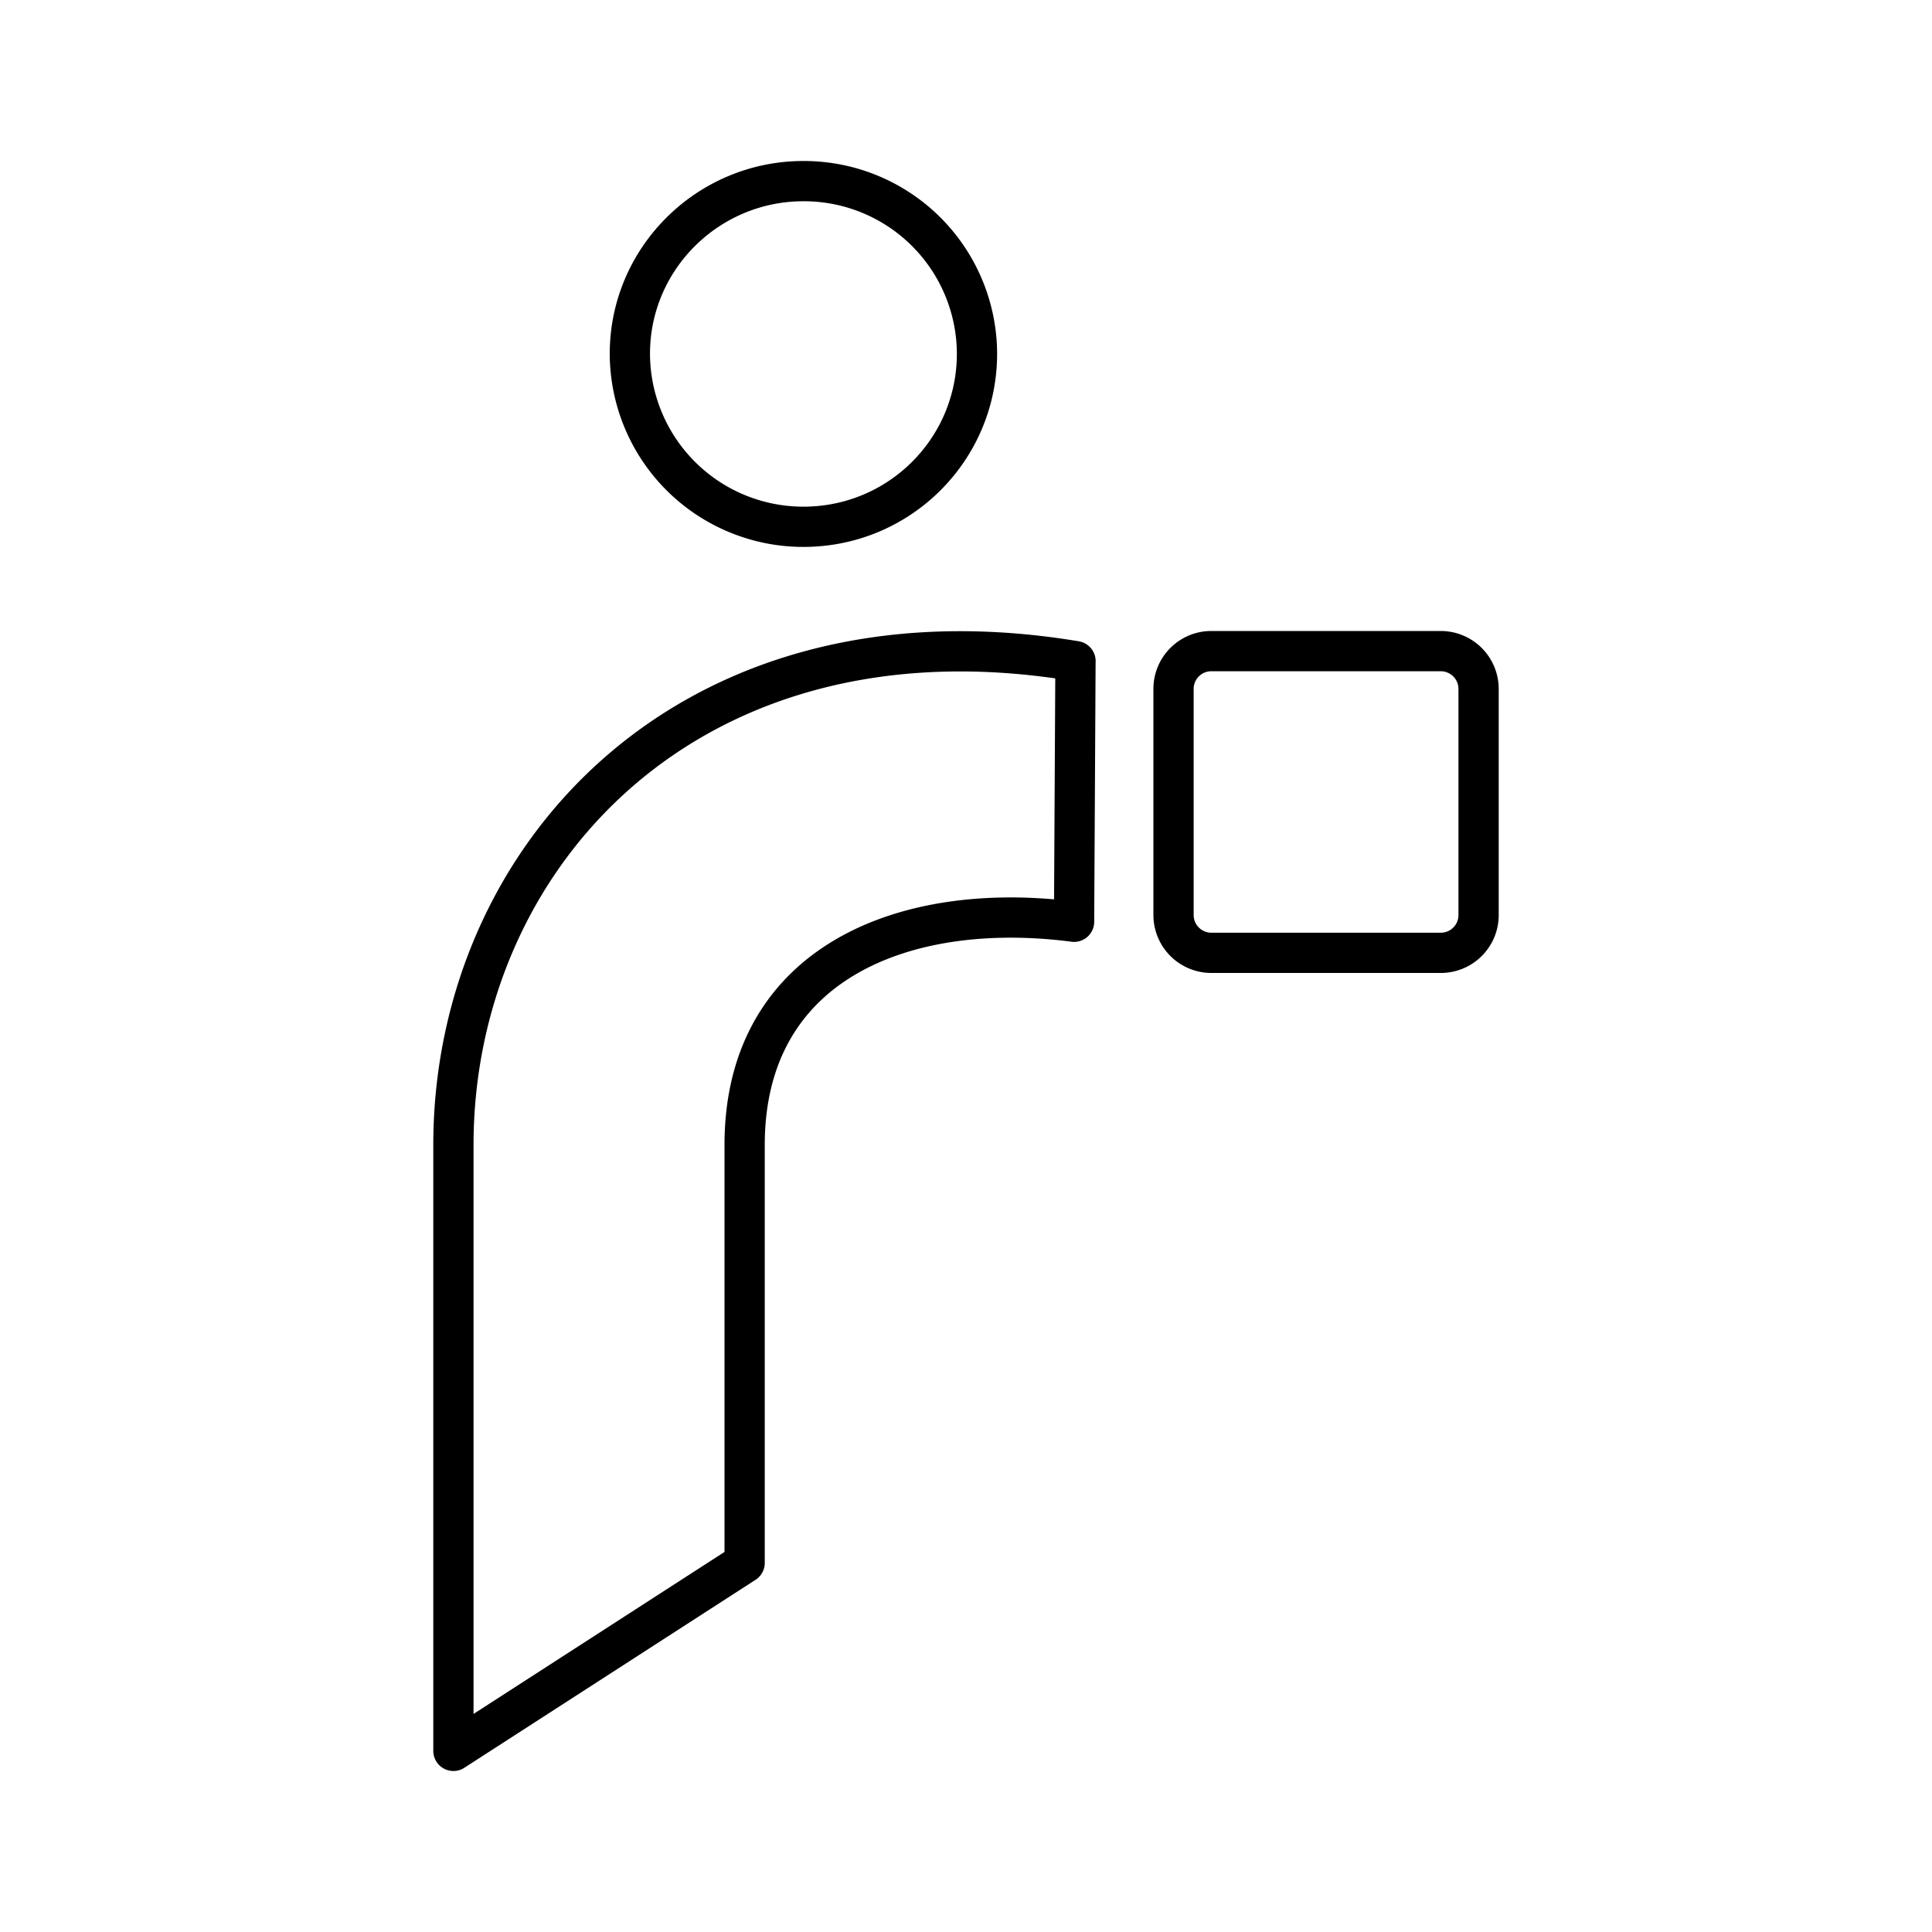 <svg xmlns="http://www.w3.org/2000/svg" width="200" height="200" viewBox="0 0 48 48"><path fill="none" stroke="currentColor" stroke-linecap="round" stroke-linejoin="round" d="m26.72 16.427l-.035 6.474c-4.194-.546-8.185 1.01-8.185 5.548V38.83l-7.235 4.67V28.448c0-7.163 5.869-13.614 15.456-12.022m3.373-.249h5.702a.94.94 0 0 1 .939.939h0v5.619c0 .518-.42.938-.939.938h-5.702a.94.94 0 0 1-.938-.938h0v-5.62c0-.517.42-.938.938-.938q0 0 0 0M19.961 4.5a4.3 4.3 0 0 1 4.312 4.288h0c0 2.376-1.924 4.3-4.312 4.3a4.31 4.31 0 0 1-4.312-4.3c0-2.364 1.936-4.288 4.312-4.288"/></svg>